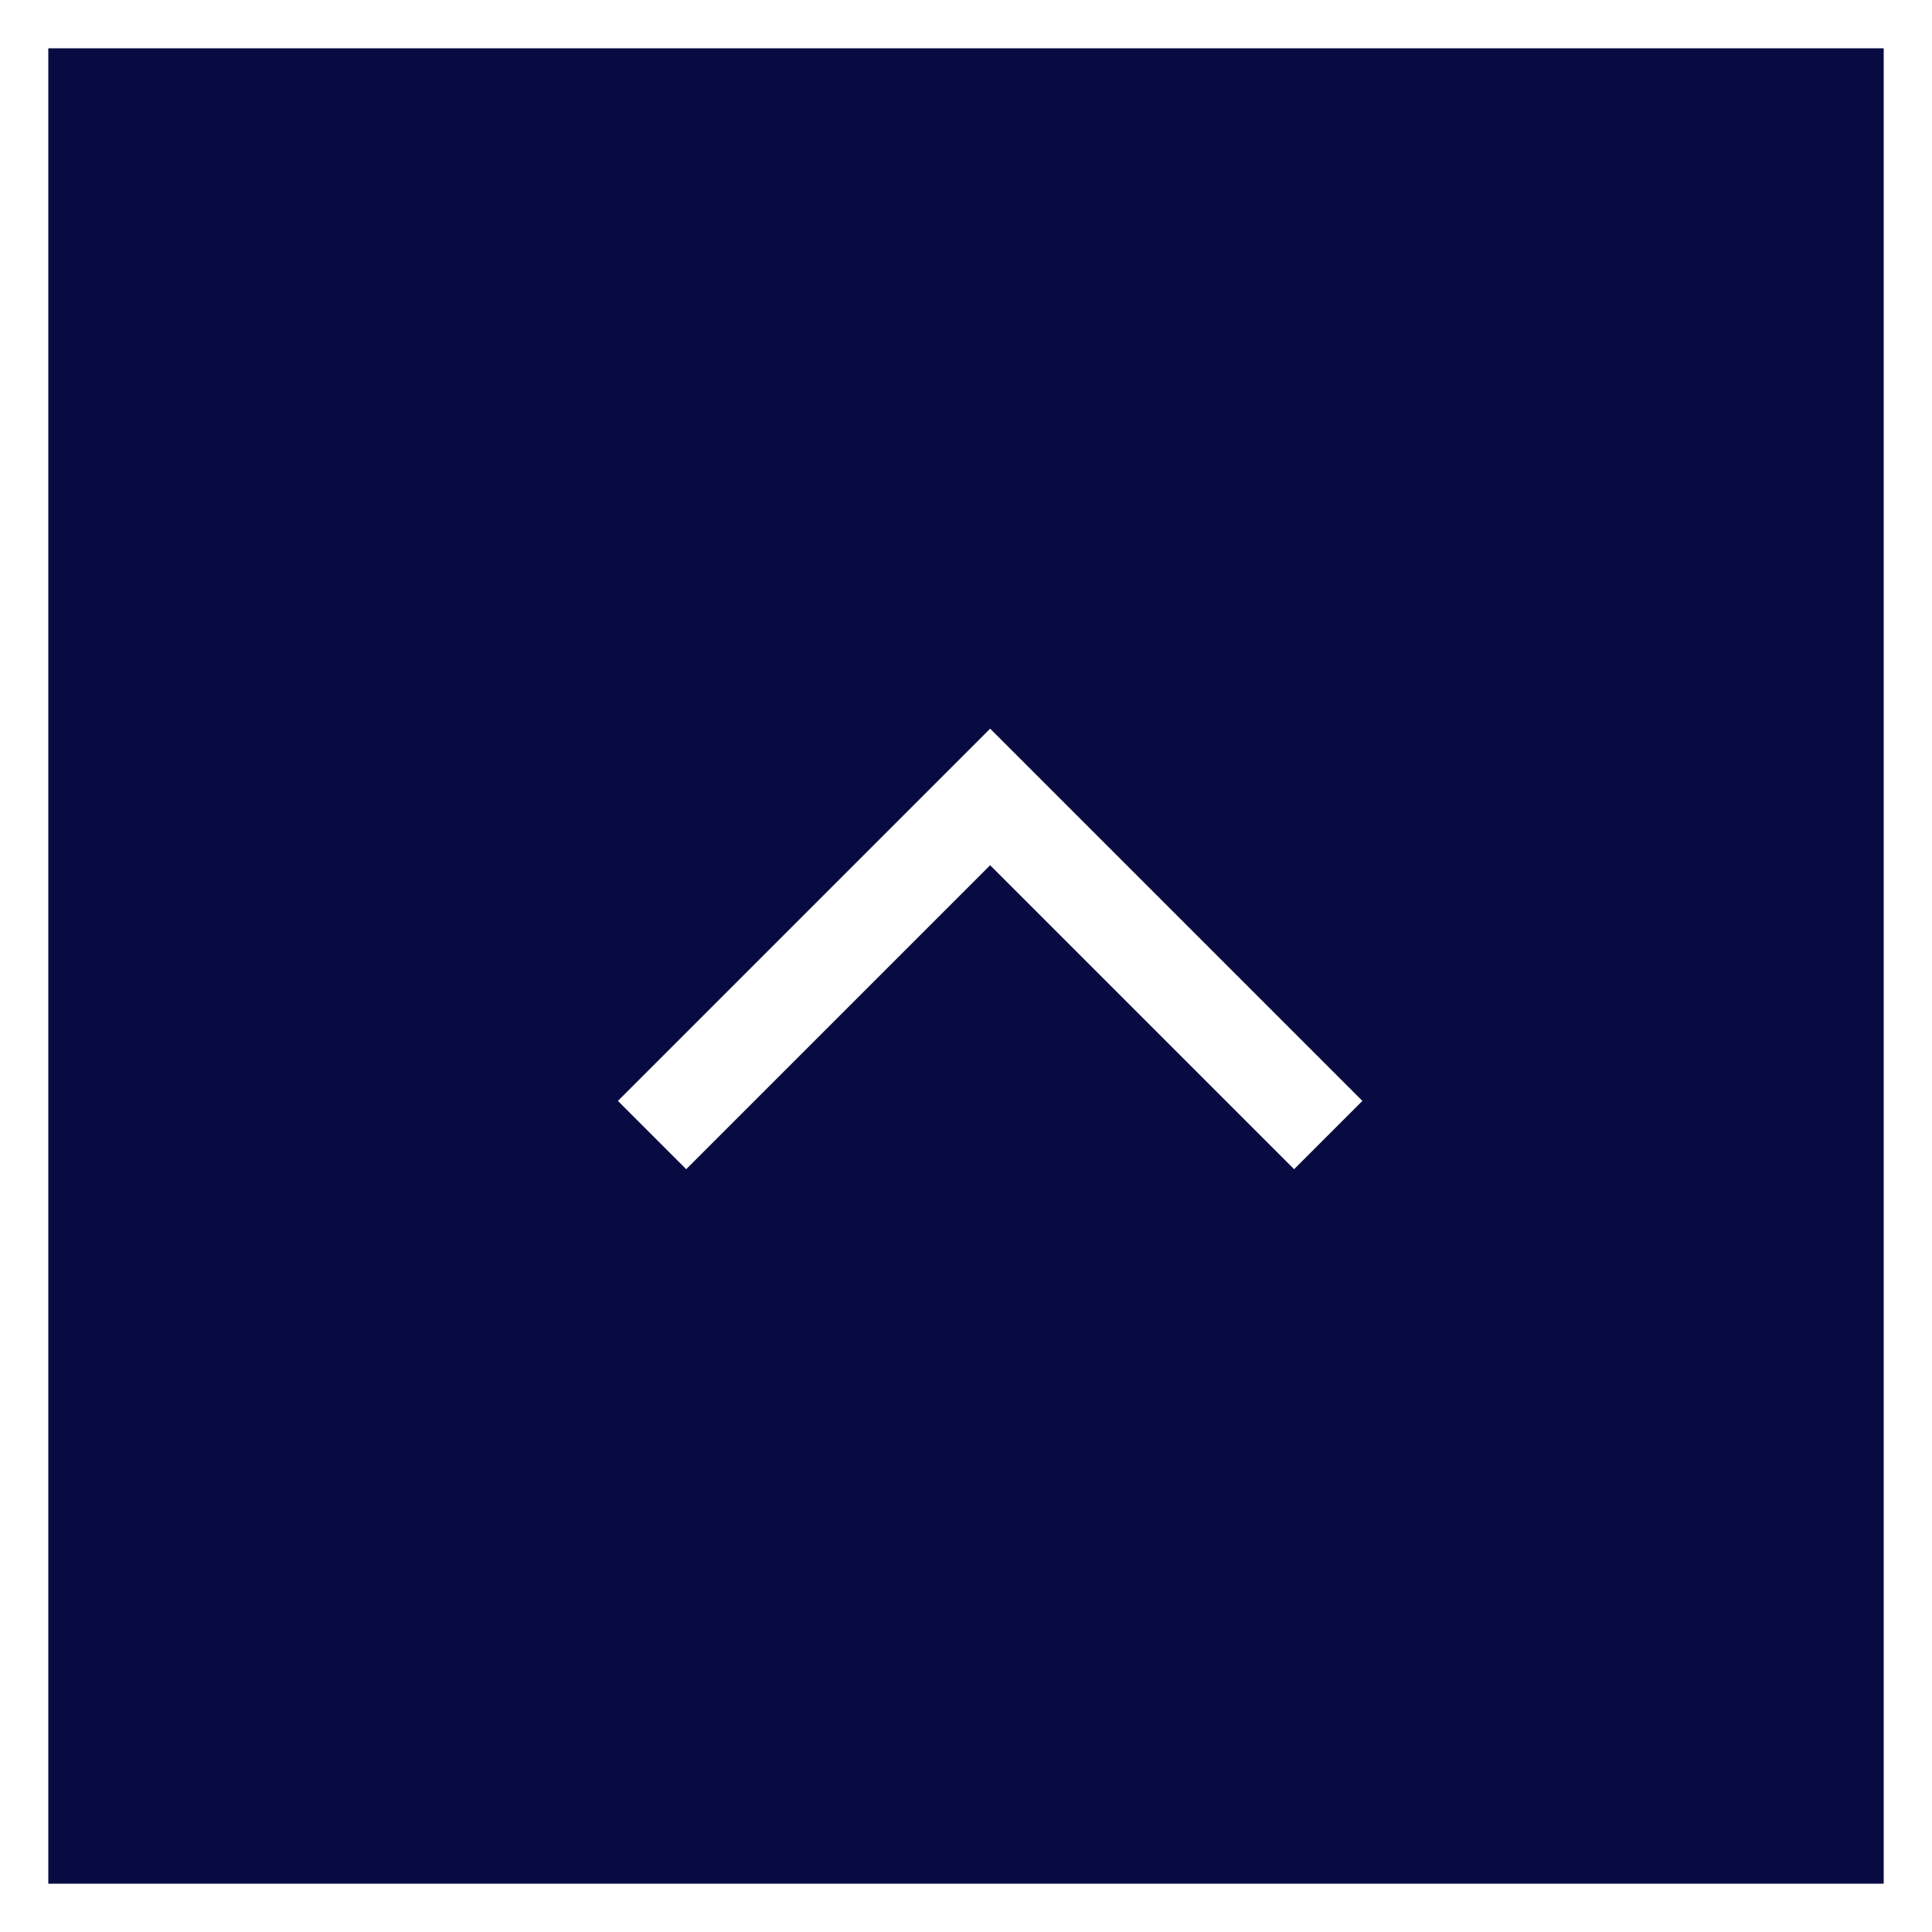 <svg xmlns="http://www.w3.org/2000/svg" width="40" height="40" viewBox="0 0 40 40">
  <g id="グループ_341" data-name="グループ 341" transform="translate(-336 -3628)">
    <rect id="長方形_158" data-name="長方形 158" width="40" height="40" transform="translate(336 3628)" fill="#080a42"/>
    <path id="長方形_158_-_アウトライン" data-name="長方形 158 - アウトライン" d="M1,1V39H39V1H1M0,0H40V40H0Z" transform="translate(336 3628)" fill="#fff"/>
    <path id="パス_175" data-name="パス 175" d="M897.368,878.207l-6.293-6.293-6.293,6.293-1.414-1.414,7.707-7.707,7.707,7.707Z" transform="translate(-534.575 2774)" fill="#fff"/>
  </g>
</svg>
